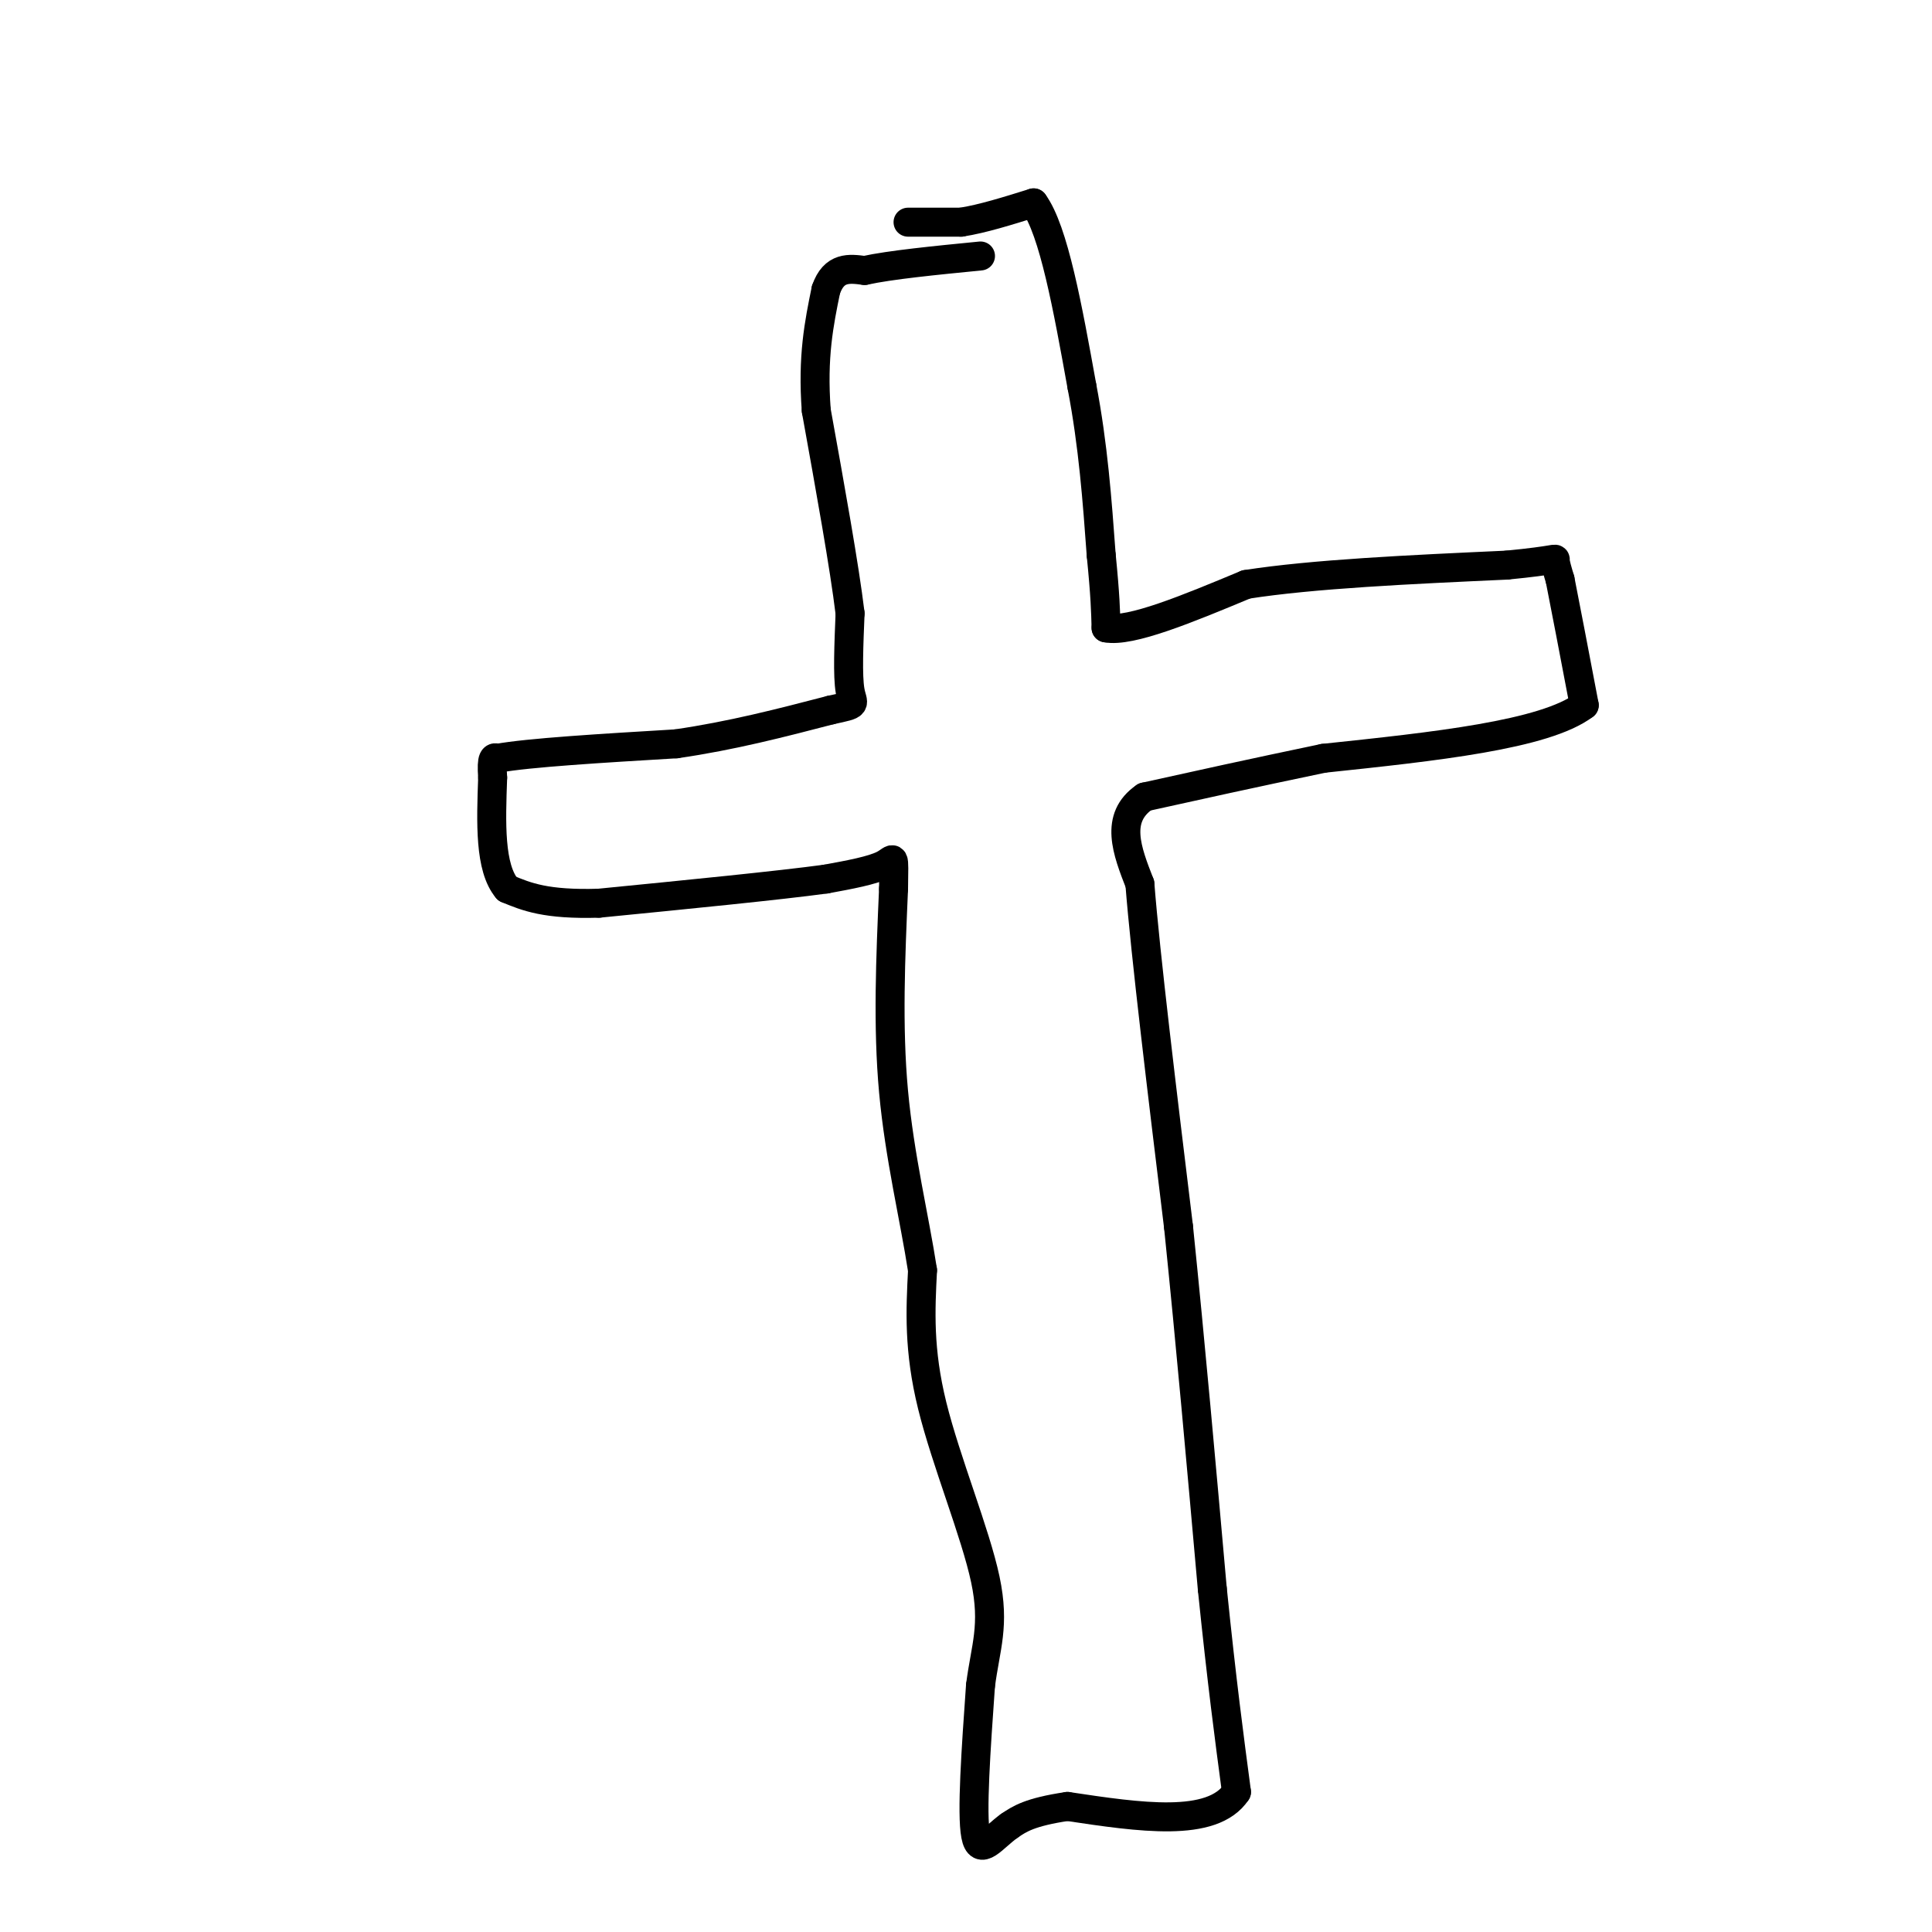 <svg viewBox='0 0 400 400' version='1.1' xmlns='http://www.w3.org/2000/svg' xmlns:xlink='http://www.w3.org/1999/xlink'><g fill='none' stroke='#000000' stroke-width='6' stroke-linecap='round' stroke-linejoin='round'><path d='M188,46c0.000,0.000 11.000,0.000 11,0'/><path d='M199,46c4.333,-0.667 9.667,-2.333 15,-4'/><path d='M214,42c4.167,5.667 7.083,21.833 10,38'/><path d='M224,80c2.333,12.167 3.167,23.583 4,35'/><path d='M228,115c0.833,8.333 0.917,11.667 1,15'/><path d='M229,130c5.000,1.000 17.000,-4.000 29,-9'/><path d='M258,121c13.833,-2.167 33.917,-3.083 54,-4'/><path d='M312,117c10.578,-1.022 10.022,-1.578 10,-1c-0.022,0.578 0.489,2.289 1,4'/><path d='M323,120c1.000,5.000 3.000,15.500 5,26'/><path d='M328,146c-8.167,6.167 -31.083,8.583 -54,11'/><path d='M274,157c-15.167,3.167 -26.083,5.583 -37,8'/><path d='M237,165c-6.333,4.333 -3.667,11.167 -1,18'/><path d='M236,183c1.167,14.833 4.583,42.917 8,71'/><path d='M244,254c2.500,24.333 4.750,49.667 7,75'/><path d='M251,329c2.000,19.500 3.500,30.750 5,42'/><path d='M256,371c-5.000,7.500 -20.000,5.250 -35,3'/><path d='M221,374c-7.833,1.167 -9.917,2.583 -12,4'/><path d='M209,378c-3.467,2.444 -6.133,6.556 -7,2c-0.867,-4.556 0.067,-17.778 1,-31'/><path d='M203,349c1.012,-7.964 3.042,-12.375 1,-22c-2.042,-9.625 -8.155,-24.464 -11,-36c-2.845,-11.536 -2.423,-19.768 -2,-28'/><path d='M191,263c-1.644,-10.711 -4.756,-23.489 -6,-37c-1.244,-13.511 -0.622,-27.756 0,-42'/><path d='M185,184c0.089,-7.778 0.311,-6.222 -2,-5c-2.311,1.222 -7.156,2.111 -12,3'/><path d='M171,182c-9.833,1.333 -28.417,3.167 -47,5'/><path d='M124,187c-11.000,0.333 -15.000,-1.333 -19,-3'/><path d='M105,184c-3.667,-4.333 -3.333,-13.667 -3,-23'/><path d='M102,161c-0.333,-4.500 0.333,-4.250 1,-4'/><path d='M103,157c6.333,-1.167 21.667,-2.083 37,-3'/><path d='M140,154c11.500,-1.667 21.750,-4.333 32,-7'/><path d='M172,147c5.867,-1.267 4.533,-0.933 4,-4c-0.533,-3.067 -0.267,-9.533 0,-16'/><path d='M176,127c-1.167,-9.667 -4.083,-25.833 -7,-42'/><path d='M169,85c-0.833,-11.167 0.583,-18.083 2,-25'/><path d='M171,60c1.667,-4.833 4.833,-4.417 8,-4'/><path d='M179,56c5.333,-1.167 14.667,-2.083 24,-3'/></g>
</svg>
